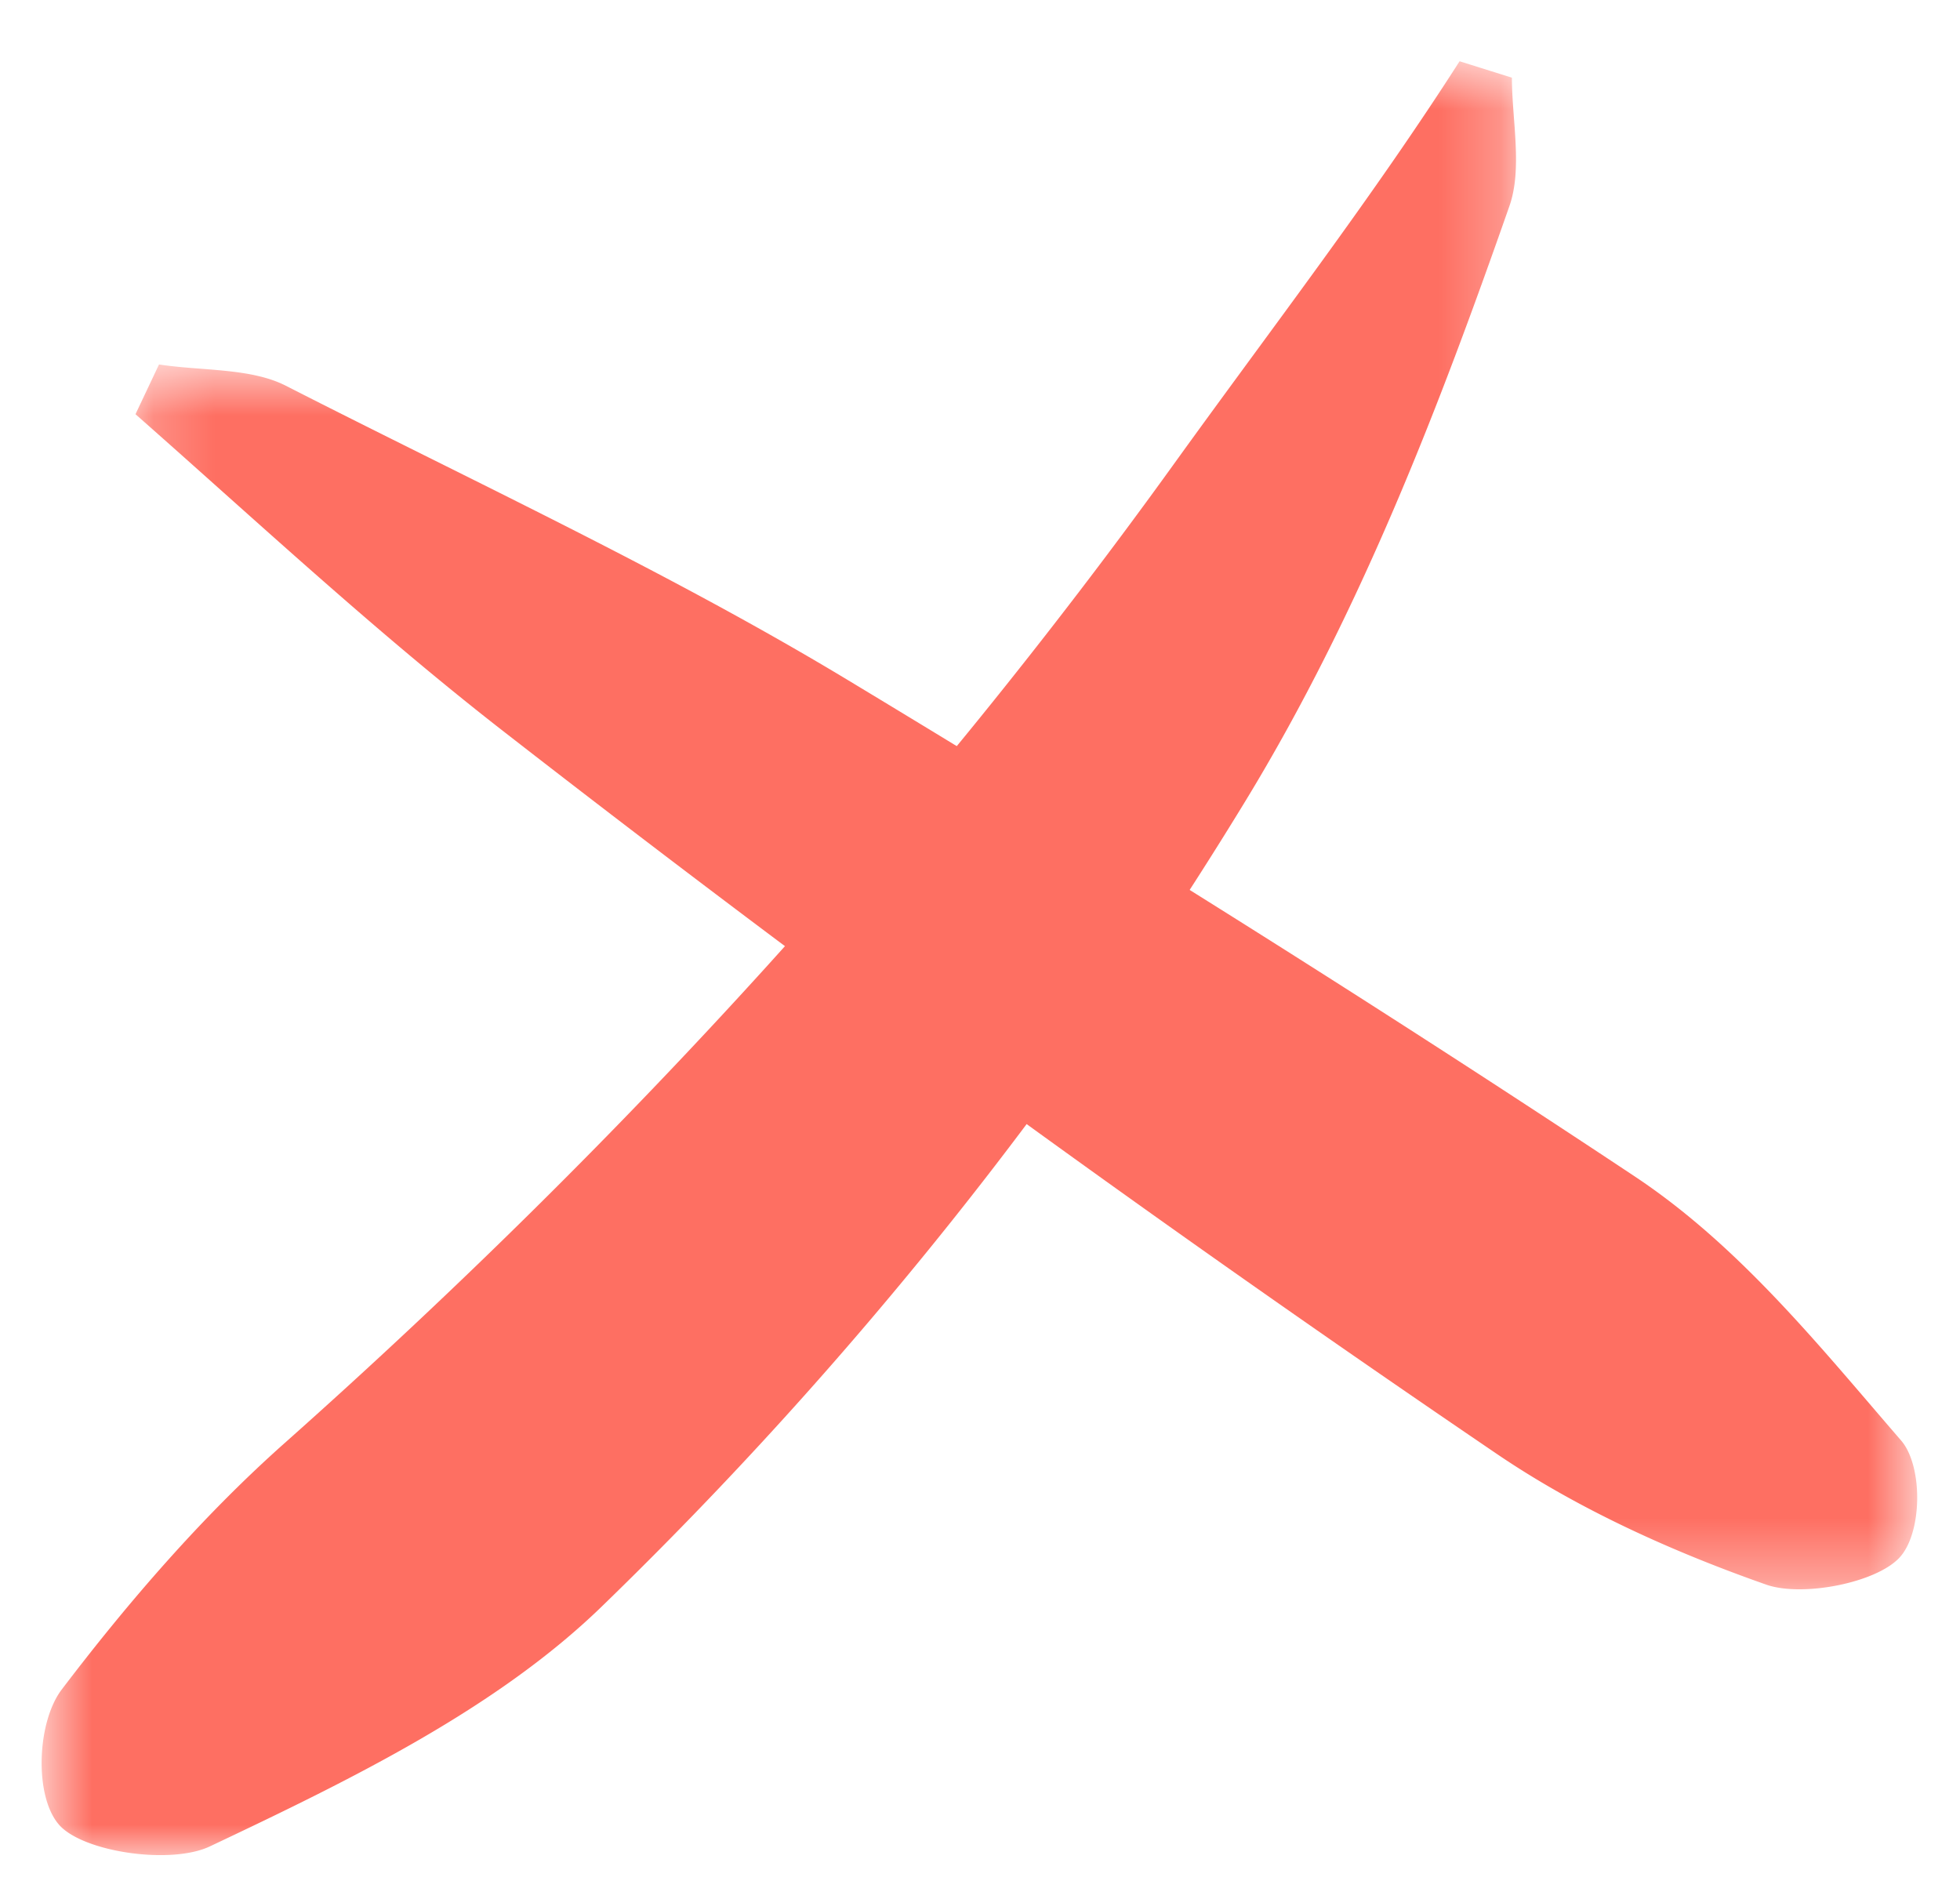 <svg xmlns="http://www.w3.org/2000/svg" xmlns:xlink="http://www.w3.org/1999/xlink" viewBox="0 0 32 31"><defs><path id="a" d="M.68.715h24.07V30H.68z"></path><path id="c" d="M.212.665H29.3v19.996H.211z"></path></defs><g fill="none" fill-rule="evenodd"><g transform="translate(0 .285)"><mask id="b" fill="#fff"><use xlink:href="#a"></use></mask><path d="M24.684.983c.002.701.174 1.482-.04 2.095-1.152 3.288-2.435 6.637-4.313 9.718A66.552 66.552 0 019.845 25.922c-1.718 1.675-4.098 2.838-6.404 3.929-.63.311-2.056.105-2.464-.332-.421-.454-.38-1.679.029-2.22 1.086-1.428 2.293-2.827 3.635-4.02 5.626-4.999 10.492-10.387 14.535-16.003C20.773 5.059 22.41 2.935 23.83.715l.854.268z" fill="#fe6f62" mask="url(#b)"></path></g><g transform="translate(2 5.285)"><mask id="d" fill="#fff"><use xlink:href="#c"></use></mask><path d="M.596.665c.696.107 1.496.054 2.07.347 3.086 1.575 6.247 3.04 9.156 4.793 4.383 2.644 8.69 5.342 12.867 8.115 1.72 1.143 3.03 2.787 4.35 4.312.36.418.349 1.516-.032 1.917-.39.411-1.59.641-2.172.435-1.543-.542-3.065-1.232-4.377-2.12A310.895 310.895 0 016.253 6.68C4.153 5.05 2.212 3.24.212 1.477L.596.665z" fill="#fe6f62" mask="url(#d)"></path></g></g></svg>